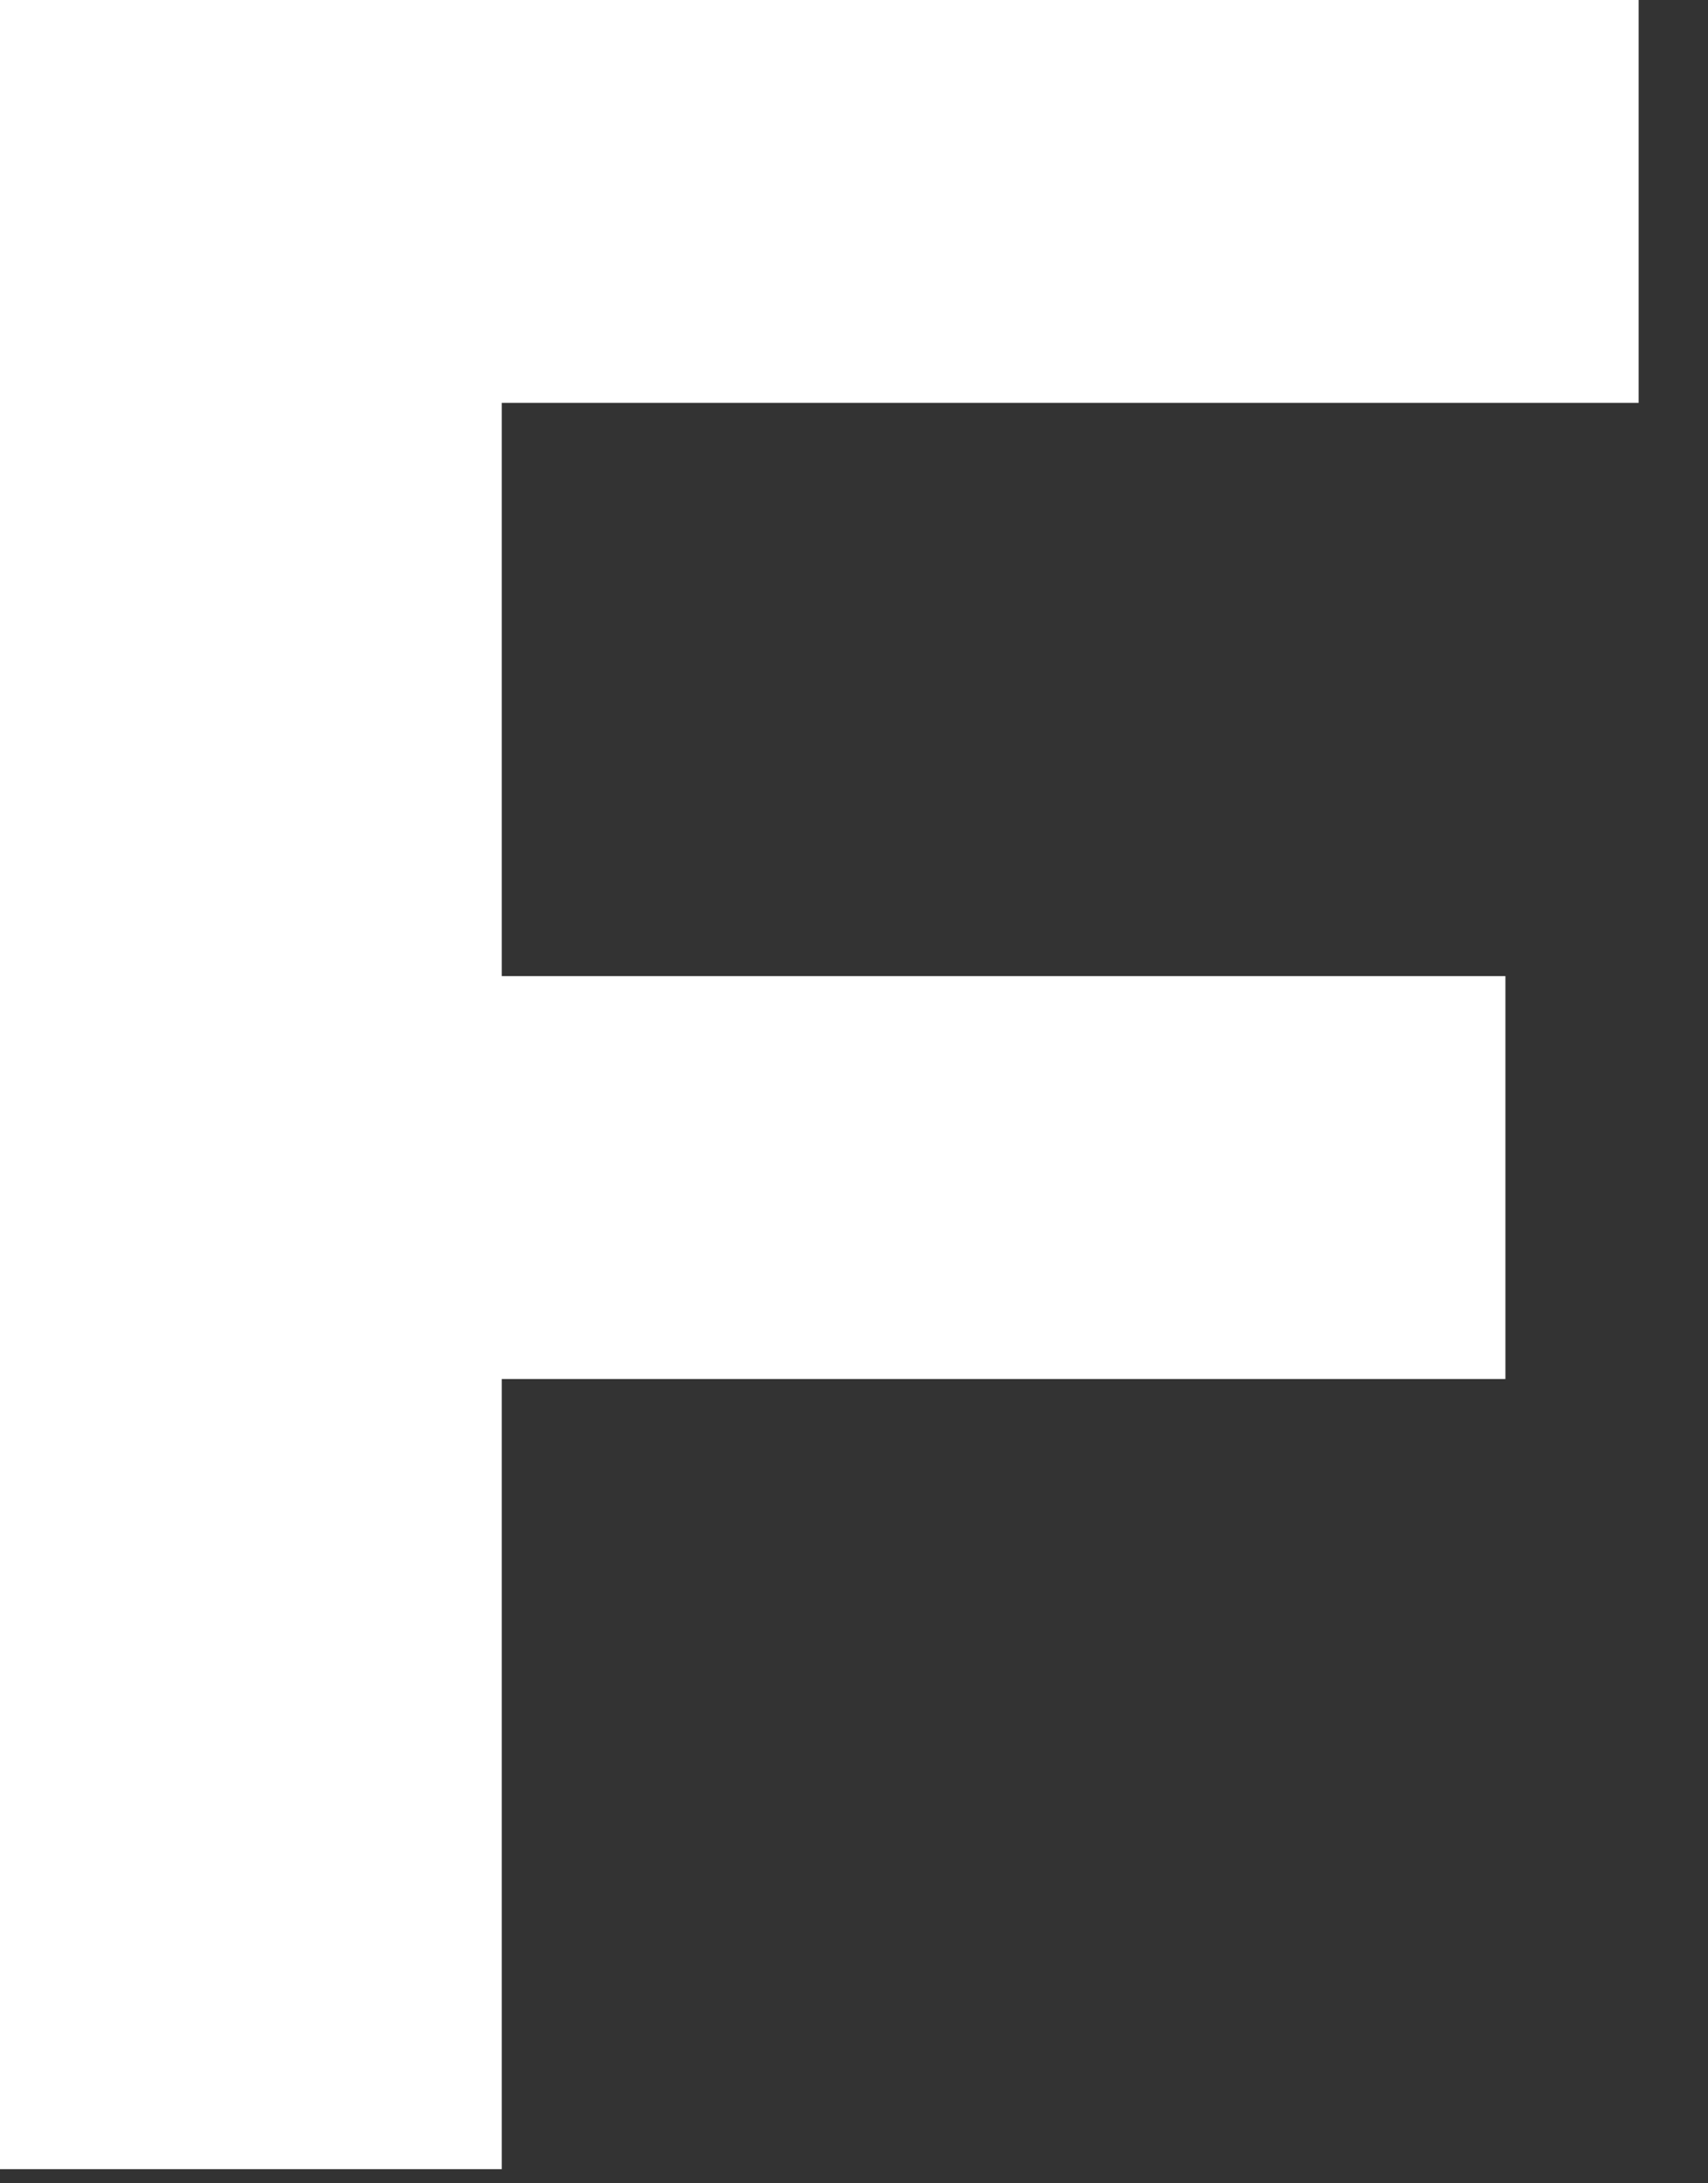 <?xml version="1.0" encoding="utf-8"?>
<svg xmlns="http://www.w3.org/2000/svg" fill="none" height="100%" overflow="visible" preserveAspectRatio="none" style="display: block;" viewBox="0 0 18 23" width="100%">
<rect x="0" y="0" width="18" height="23" fill="#333333" stroke="none"/>
<path d="M4.897 10.283H15.865V14.527H4.897V10.283ZM5.288 22.851H0V0H17.269V4.244H5.288V22.851Z" fill="white" id="Vector" style="fill:white;fill-opacity:1;"/>
</svg>